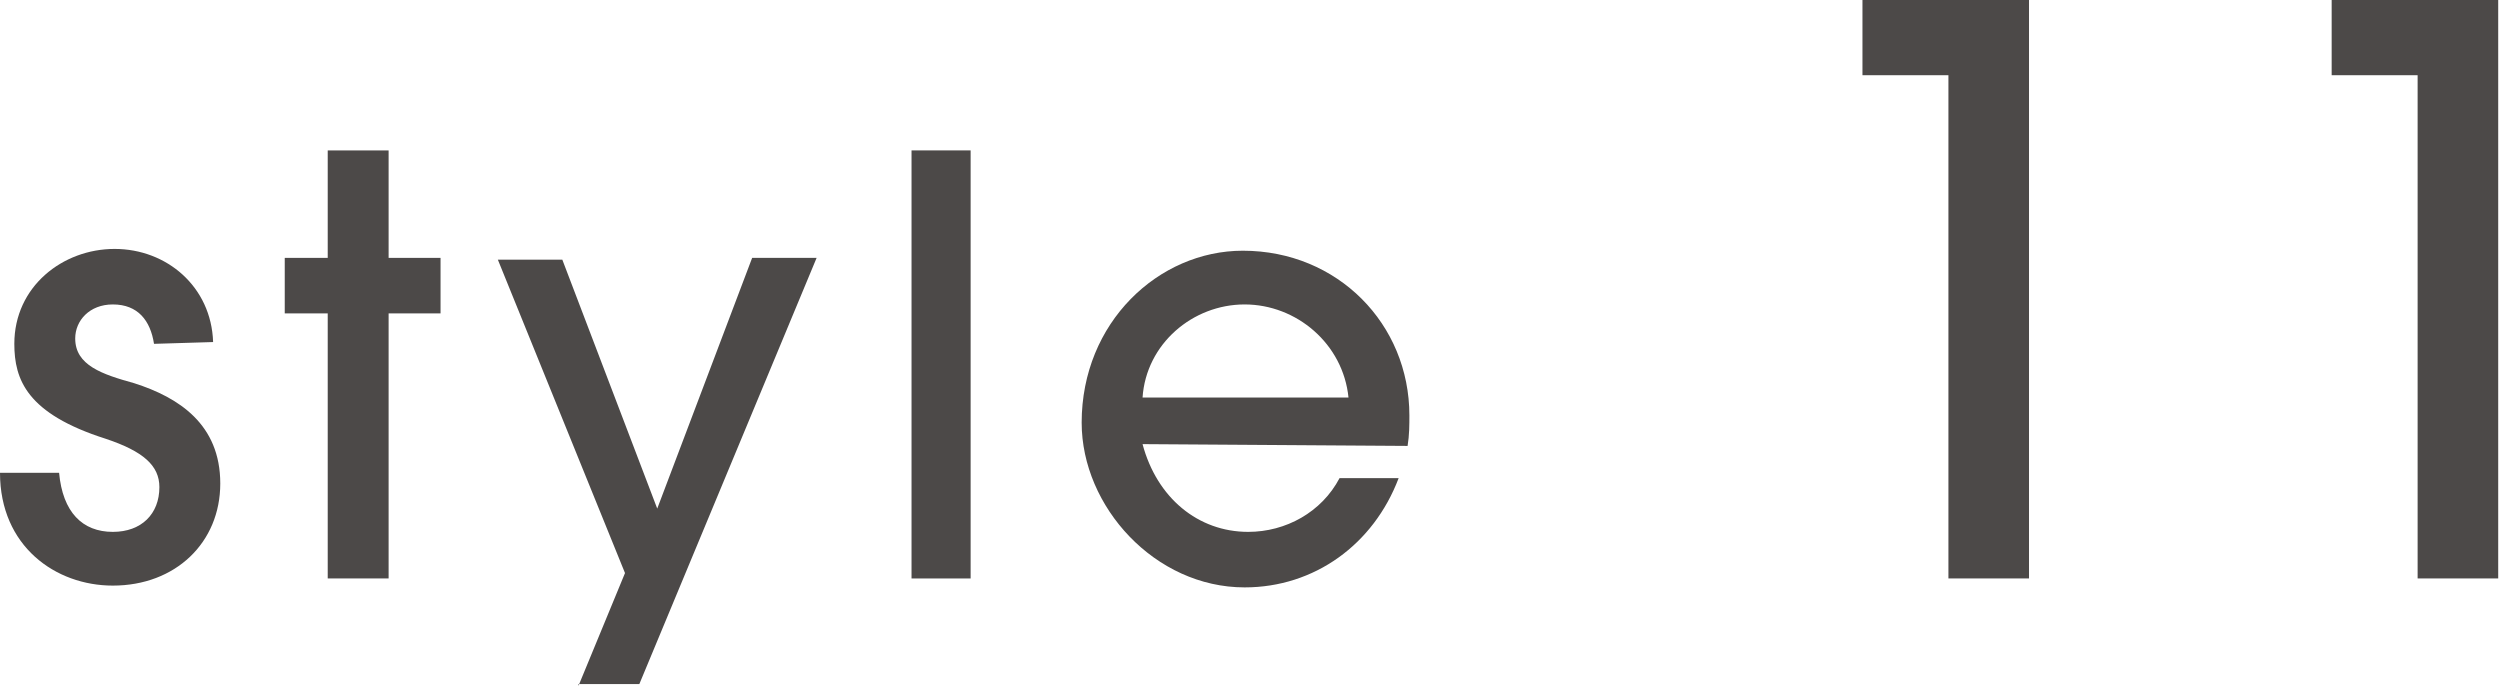 <?xml version="1.0" encoding="utf-8"?>
<!-- Generator: Adobe Illustrator 28.1.0, SVG Export Plug-In . SVG Version: 6.00 Build 0)  -->
<svg version="1.1" id="_レイヤー_2" xmlns="http://www.w3.org/2000/svg" xmlns:xlink="http://www.w3.org/1999/xlink" x="0px"
	 y="0px" viewBox="0 0 139.6 38.3" style="enable-background:new 0 0 139.6 38.3;" xml:space="preserve">
<style type="text/css">
	.st0{fill:#4C4948;}
</style>
<g id="design">
	<path class="st0" d="M8.6,19.2C8.4,17.9,7.7,17,6.3,17c-1.3,0-2.1,0.9-2.1,1.9c0,1.5,1.5,2,3.3,2.5c2.5,0.8,4.8,2.3,4.8,5.6
		s-2.5,5.7-6,5.7c-3.2,0-6.3-2.2-6.3-6.3h3.3c0.2,2.2,1.3,3.3,3,3.3c1.6,0,2.6-1,2.6-2.5c0-1.2-0.9-2-3-2.7
		c-4.4-1.4-5.1-3.3-5.1-5.3c0-3.2,2.7-5.3,5.6-5.3s5.4,2.1,5.5,5.2L8.6,19.2L8.6,19.2z"/>
	<path class="st0" d="M18.3,32.3V17.5h-2.4v-3.1h2.4v-6h3.4v6h2.9v3.1h-2.9v14.8H18.3z"/>
	<path class="st0" d="M32.3,38.3l2.6-6.3l-7.1-17.5h3.6l5.3,13.9L42,14.4h3.6l-9.9,23.8H32.3z"/>
	<path class="st0" d="M50.9,32.3V8.4h3.3v23.9C54.2,32.3,50.9,32.3,50.9,32.3z"/>
	<path class="st0" d="M63.8,24.8c0.8,3,3.1,4.9,5.9,4.9c2.1,0,4.1-1.1,5.1-3h3.3c-1.4,3.7-4.7,6.1-8.6,6.1c-5,0-9.1-4.5-9.1-9.2
		c0-5.6,4.3-9.6,9-9.6c5.3,0,9.3,4.1,9.3,9.2c0,0.5,0,1.1-0.1,1.7L63.8,24.8L63.8,24.8z M75.3,22.2c-0.3-3-2.9-5.2-5.8-5.2
		s-5.5,2.2-5.7,5.2C63.8,22.2,75.3,22.2,75.3,22.2z"/>
	<path class="st0" d="M108.8,32.3V4.2h-4.8V0h9.3v32.3H108.8z"/>
	<path class="st0" d="M135,32.3V4.2h-4.8V0h9.3v32.3H135L135,32.3z"/>
</g>
</svg>
